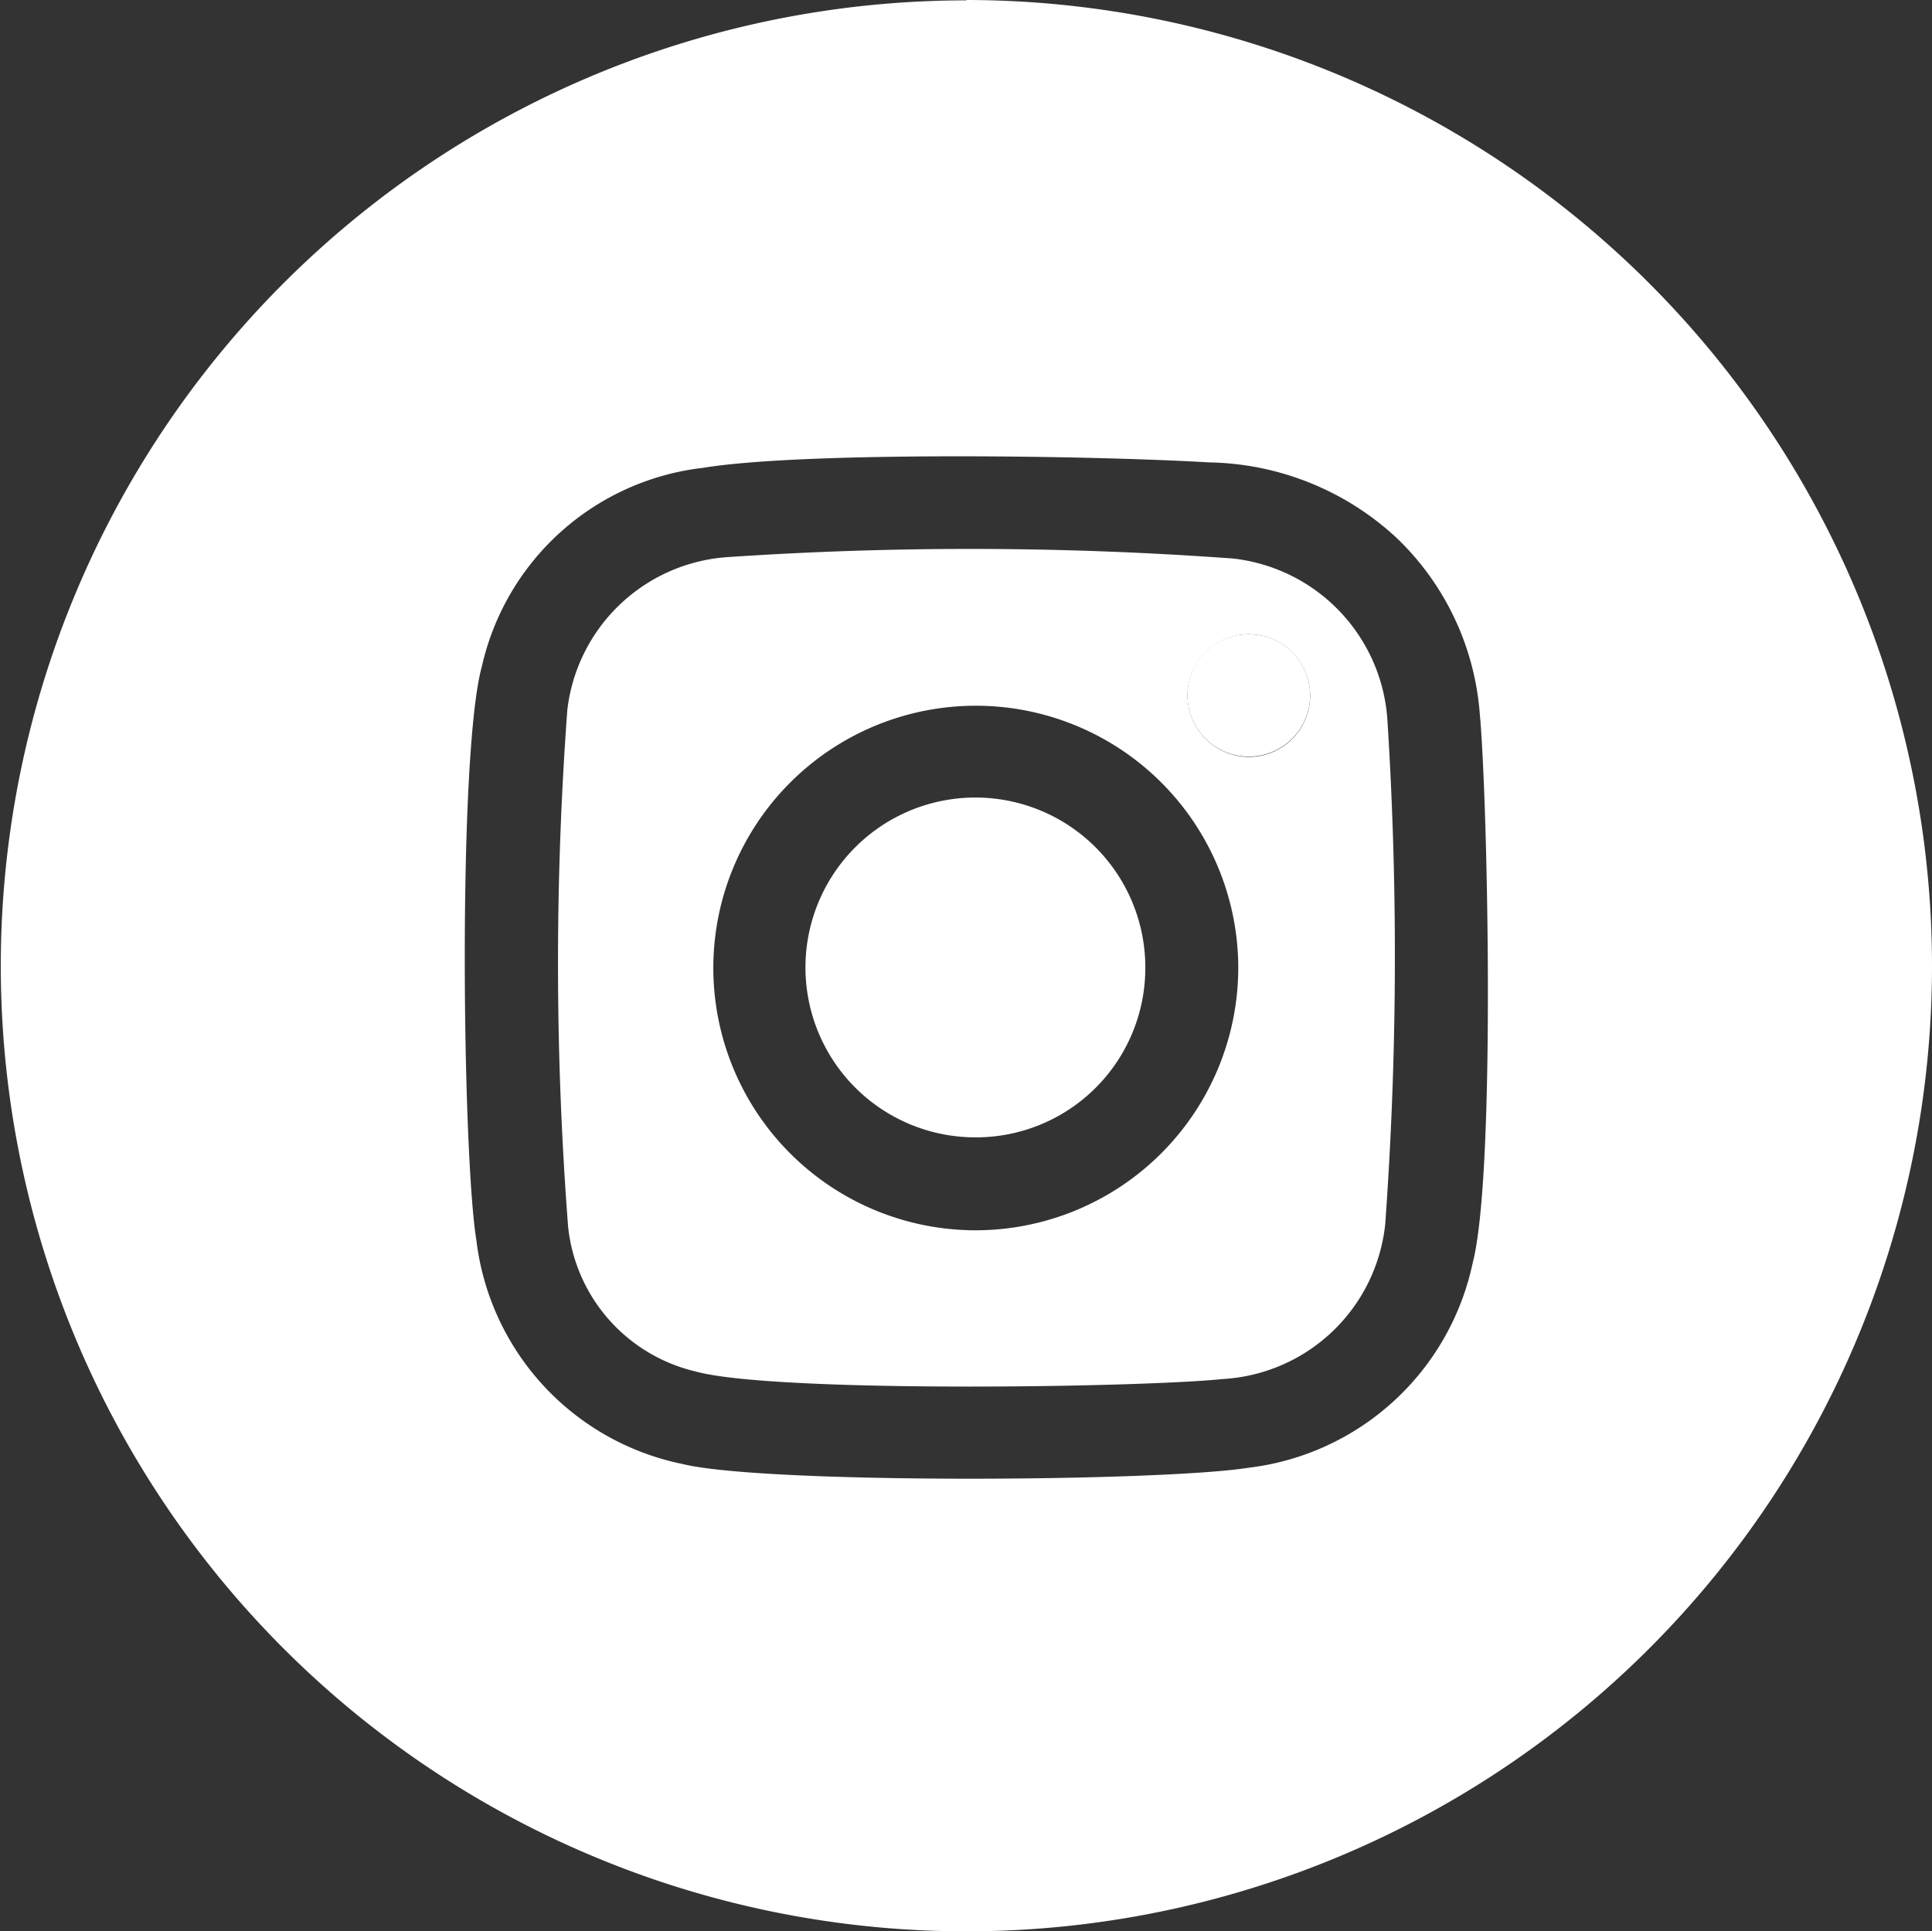 <svg xmlns="http://www.w3.org/2000/svg" id="prefix__Group_618" width="53.538" height="53.516" data-name="Group 618" viewBox="0 0 53.538 53.516">
    <rect x="0" y="0" width="53.538" height="53.516" fill="#333333" stroke="none"/>
    <defs>
        <style>
            .prefix__cls-1{fill:#fff}
        </style>
    </defs>
    <path id="prefix__Path_1007" d="M340.366 319.821a4.709 4.709 0 1 1 4.741-4.655 4.694 4.694 0 0 1-4.741 4.655z" class="prefix__cls-1" data-name="Path 1007" transform="translate(-313.369 -288.3)"/>
    <path id="prefix__Path_1008" d="M363.84 320.2a4.821 4.821 0 0 0-4.286-4.525 99.83 99.83 0 0 0-13.942-.043 4.8 4.8 0 0 0-4.5 4.243 95.431 95.431 0 0 0 .022 14.31 4.613 4.613 0 0 0 3.507 4.005c2.121.606 12.34.455 14.635.216a4.8 4.8 0 0 0 4.5-4.286 103.16 103.16 0 0 0 .064-13.92zm-11.409 14.094a7.274 7.274 0 1 1 7.274-7.274 7.285 7.285 0 0 1-7.274 7.271zm7.555-13.119a1.71 1.71 0 0 1-1.689-1.71 1.7 1.7 0 0 1 3.4 0 1.7 1.7 0 0 1-1.711 1.707zm3.854-.974a4.821 4.821 0 0 0-4.286-4.525 99.83 99.83 0 0 0-13.942-.043 4.8 4.8 0 0 0-4.5 4.243 95.431 95.431 0 0 0 .022 14.31 4.613 4.613 0 0 0 3.507 4.005c2.121.606 12.34.455 14.635.216a4.8 4.8 0 0 0 4.5-4.286 103.16 103.16 0 0 0 .064-13.921zm-11.409 14.094a7.274 7.274 0 1 1 7.274-7.274 7.285 7.285 0 0 1-7.274 7.27zm7.555-13.119a1.71 1.71 0 0 1-1.689-1.71 1.7 1.7 0 0 1 3.4 0 1.7 1.7 0 0 1-1.711 1.706zm3.854-.974a4.821 4.821 0 0 0-4.286-4.525 99.83 99.83 0 0 0-13.942-.043 4.8 4.8 0 0 0-4.5 4.243 95.431 95.431 0 0 0 .022 14.31 4.613 4.613 0 0 0 3.507 4.005c2.121.606 12.34.455 14.635.216a4.8 4.8 0 0 0 4.5-4.286 103.16 103.16 0 0 0 .064-13.922zm-11.409 14.094a7.274 7.274 0 1 1 7.274-7.274 7.285 7.285 0 0 1-7.274 7.269zm7.555-13.119a1.71 1.71 0 0 1-1.689-1.71 1.7 1.7 0 0 1 3.4 0 1.7 1.7 0 0 1-1.711 1.705zm3.854-.974a4.821 4.821 0 0 0-4.286-4.525 99.83 99.83 0 0 0-13.942-.043 4.8 4.8 0 0 0-4.5 4.243 95.431 95.431 0 0 0 .022 14.31 4.613 4.613 0 0 0 3.507 4.005c2.121.606 12.34.455 14.635.216a4.8 4.8 0 0 0 4.5-4.286 103.16 103.16 0 0 0 .064-13.923zm-11.409 14.094a7.274 7.274 0 1 1 7.274-7.274 7.285 7.285 0 0 1-7.274 7.268zm7.555-13.119a1.71 1.71 0 0 1-1.689-1.71 1.7 1.7 0 0 1 3.4 0 1.7 1.7 0 0 1-1.711 1.704zm3.854-.974a4.821 4.821 0 0 0-4.286-4.525 99.83 99.83 0 0 0-13.942-.043 4.8 4.8 0 0 0-4.5 4.243 95.431 95.431 0 0 0 .022 14.31 4.613 4.613 0 0 0 3.507 4.005c2.121.606 12.34.455 14.635.216a4.8 4.8 0 0 0 4.5-4.286 103.16 103.16 0 0 0 .064-13.924zm-11.409 14.094a7.274 7.274 0 1 1 7.274-7.274 7.285 7.285 0 0 1-7.274 7.267zm7.555-13.119a1.71 1.71 0 0 1-1.689-1.71 1.7 1.7 0 0 1 3.4 0 1.7 1.7 0 0 1-1.711 1.703zm3.854-.974a4.821 4.821 0 0 0-4.286-4.525 99.83 99.83 0 0 0-13.942-.043 4.8 4.8 0 0 0-4.5 4.243 95.431 95.431 0 0 0 .022 14.31 4.613 4.613 0 0 0 3.507 4.005c2.121.606 12.34.455 14.635.216a4.8 4.8 0 0 0 4.5-4.286 103.16 103.16 0 0 0 .064-13.925zm-11.409 14.094a7.274 7.274 0 1 1 7.274-7.274 7.285 7.285 0 0 1-7.274 7.266zm7.555-13.119a1.71 1.71 0 0 1-1.689-1.71 1.7 1.7 0 0 1 3.4 0 1.7 1.7 0 0 1-1.711 1.702zm3.854-.974a4.821 4.821 0 0 0-4.286-4.525 99.83 99.83 0 0 0-13.942-.043 4.8 4.8 0 0 0-4.5 4.243 95.431 95.431 0 0 0 .022 14.31 4.613 4.613 0 0 0 3.507 4.005c2.121.606 12.34.455 14.635.216a4.8 4.8 0 0 0 4.5-4.286 103.16 103.16 0 0 0 .064-13.926zM352.431 334.3a7.274 7.274 0 1 1 7.274-7.274 7.285 7.285 0 0 1-7.274 7.265zm7.555-13.119a1.71 1.71 0 0 1-1.689-1.71 1.7 1.7 0 0 1 3.4 0 1.7 1.7 0 0 1-1.711 1.701zm3.854-.974a4.821 4.821 0 0 0-4.286-4.525 99.83 99.83 0 0 0-13.942-.043 4.8 4.8 0 0 0-4.5 4.243 95.431 95.431 0 0 0 .022 14.31 4.613 4.613 0 0 0 3.507 4.005c2.121.606 12.34.455 14.635.216a4.8 4.8 0 0 0 4.5-4.286 103.16 103.16 0 0 0 .064-13.927zm-11.409 14.094a7.274 7.274 0 1 1 7.274-7.274 7.285 7.285 0 0 1-7.274 7.264zm7.555-13.119a1.71 1.71 0 0 1-1.689-1.71 1.7 1.7 0 0 1 3.4 0 1.7 1.7 0 0 1-1.711 1.7zm-7.815-20.978a26.758 26.758 0 1 0 26.758 26.758 26.78 26.78 0 0 0-26.758-26.768zM366.2 335.2a7.224 7.224 0 0 1-6.213 5.672c-2.468.39-13.466.455-15.7-.108a7.2 7.2 0 0 1-5.694-6.192c-.39-2.381-.52-13.487.152-15.912a7.116 7.116 0 0 1 6.127-5.5c2.771-.455 10.695-.346 14.029-.151a7.829 7.829 0 0 1 5.2 2.1 7.532 7.532 0 0 1 2.295 4.849c.215 2.231.453 12.753-.196 15.242zm-6.646-19.527a99.83 99.83 0 0 0-13.942-.043 4.8 4.8 0 0 0-4.5 4.243 95.431 95.431 0 0 0 .022 14.31 4.613 4.613 0 0 0 3.507 4.005c2.121.606 12.34.455 14.635.216a4.8 4.8 0 0 0 4.5-4.286 103.16 103.16 0 0 0 .065-13.92 4.821 4.821 0 0 0-4.288-4.525zm-7.122 18.618a7.274 7.274 0 1 1 7.274-7.274 7.285 7.285 0 0 1-7.275 7.274zm7.555-13.119a1.71 1.71 0 0 1-1.689-1.71 1.7 1.7 0 0 1 3.4 0 1.7 1.7 0 0 1-1.712 1.71zm3.854-.974a4.821 4.821 0 0 0-4.286-4.525 99.83 99.83 0 0 0-13.942-.043 4.8 4.8 0 0 0-4.5 4.243 95.431 95.431 0 0 0 .022 14.31 4.613 4.613 0 0 0 3.507 4.005c2.121.606 12.34.455 14.635.216a4.8 4.8 0 0 0 4.5-4.286 103.16 103.16 0 0 0 .063-13.918zm-11.409 14.094a7.274 7.274 0 1 1 7.274-7.274 7.285 7.285 0 0 1-7.275 7.273zm7.555-13.119a1.71 1.71 0 0 1-1.689-1.71 1.7 1.7 0 0 1 3.4 0 1.7 1.7 0 0 1-1.712 1.709zm3.854-.974a4.821 4.821 0 0 0-4.286-4.525 99.83 99.83 0 0 0-13.942-.043 4.8 4.8 0 0 0-4.5 4.243 95.431 95.431 0 0 0 .022 14.31 4.613 4.613 0 0 0 3.507 4.005c2.121.606 12.34.455 14.635.216a4.8 4.8 0 0 0 4.5-4.286 103.16 103.16 0 0 0 .063-13.919zm-11.409 14.094a7.274 7.274 0 1 1 7.274-7.274 7.285 7.285 0 0 1-7.275 7.272zm7.555-13.119a1.71 1.71 0 0 1-1.689-1.71 1.7 1.7 0 0 1 3.4 0 1.7 1.7 0 0 1-1.712 1.708zm3.854-.974a4.821 4.821 0 0 0-4.286-4.525 99.83 99.83 0 0 0-13.942-.043 4.8 4.8 0 0 0-4.5 4.243 95.431 95.431 0 0 0 .022 14.31 4.613 4.613 0 0 0 3.507 4.005c2.121.606 12.34.455 14.635.216a4.8 4.8 0 0 0 4.5-4.286 103.16 103.16 0 0 0 .063-13.92zm-11.409 14.094a7.274 7.274 0 1 1 7.274-7.274 7.285 7.285 0 0 1-7.275 7.271zm7.555-13.119a1.71 1.71 0 0 1-1.689-1.71 1.7 1.7 0 0 1 3.4 0 1.7 1.7 0 0 1-1.712 1.707zm3.854-.974a4.821 4.821 0 0 0-4.286-4.525 99.83 99.83 0 0 0-13.942-.043 4.8 4.8 0 0 0-4.5 4.243 95.431 95.431 0 0 0 .022 14.31 4.613 4.613 0 0 0 3.507 4.005c2.121.606 12.34.455 14.635.216a4.8 4.8 0 0 0 4.5-4.286 103.16 103.16 0 0 0 .063-13.921zm-11.409 14.094a7.274 7.274 0 1 1 7.274-7.274 7.285 7.285 0 0 1-7.275 7.27zm7.555-13.119a1.71 1.71 0 0 1-1.689-1.71 1.7 1.7 0 0 1 3.4 0 1.7 1.7 0 0 1-1.712 1.706zm3.854-.974a4.821 4.821 0 0 0-4.286-4.525 99.83 99.83 0 0 0-13.942-.043 4.8 4.8 0 0 0-4.5 4.243 95.431 95.431 0 0 0 .022 14.31 4.613 4.613 0 0 0 3.507 4.005c2.121.606 12.34.455 14.635.216a4.8 4.8 0 0 0 4.5-4.286 103.16 103.16 0 0 0 .063-13.922zm-11.409 14.094a7.274 7.274 0 1 1 7.274-7.274 7.285 7.285 0 0 1-7.275 7.269zm7.555-13.119a1.71 1.71 0 0 1-1.689-1.71 1.7 1.7 0 0 1 3.4 0 1.7 1.7 0 0 1-1.712 1.705zm3.854-.974a4.821 4.821 0 0 0-4.286-4.525 99.83 99.83 0 0 0-13.942-.043 4.8 4.8 0 0 0-4.5 4.243 95.431 95.431 0 0 0 .022 14.31 4.613 4.613 0 0 0 3.507 4.005c2.121.606 12.34.455 14.635.216a4.8 4.8 0 0 0 4.5-4.286 103.16 103.16 0 0 0 .063-13.923zm-11.409 14.094a7.274 7.274 0 1 1 7.274-7.274 7.285 7.285 0 0 1-7.275 7.268zm7.555-13.119a1.71 1.71 0 0 1-1.689-1.71 1.7 1.7 0 0 1 3.4 0 1.7 1.7 0 0 1-1.712 1.704z" class="prefix__cls-1" data-name="Path 1008" transform="translate(-325.391 -300.194)"/>
    <path id="prefix__Path_1009" d="M342.3 308.314a1.682 1.682 0 0 0-1.71 1.689 1.7 1.7 0 1 0 3.4 0 1.691 1.691 0 0 0-1.69-1.689zm0 0a1.682 1.682 0 0 0-1.71 1.689 1.7 1.7 0 1 0 3.4 0 1.691 1.691 0 0 0-1.69-1.689zm0 0a1.682 1.682 0 0 0-1.71 1.689 1.7 1.7 0 1 0 3.4 0 1.691 1.691 0 0 0-1.69-1.689zm0 0a1.682 1.682 0 0 0-1.71 1.689 1.7 1.7 0 1 0 3.4 0 1.691 1.691 0 0 0-1.69-1.689zm0 0a1.682 1.682 0 0 0-1.71 1.689 1.7 1.7 0 1 0 3.4 0 1.691 1.691 0 0 0-1.69-1.689zm0 0a1.682 1.682 0 0 0-1.71 1.689 1.7 1.7 0 1 0 3.4 0 1.691 1.691 0 0 0-1.69-1.689zm0 0a1.682 1.682 0 0 0-1.71 1.689 1.7 1.7 0 1 0 3.4 0 1.691 1.691 0 0 0-1.69-1.689zm0 0a1.682 1.682 0 0 0-1.71 1.689 1.7 1.7 0 1 0 3.4 0 1.691 1.691 0 0 0-1.69-1.689zm0 0a1.682 1.682 0 0 0-1.71 1.689 1.7 1.7 0 1 0 3.4 0 1.691 1.691 0 0 0-1.69-1.689z" class="prefix__cls-1" data-name="Path 1009" transform="translate(-307.685 -290.735)"/>
</svg>
